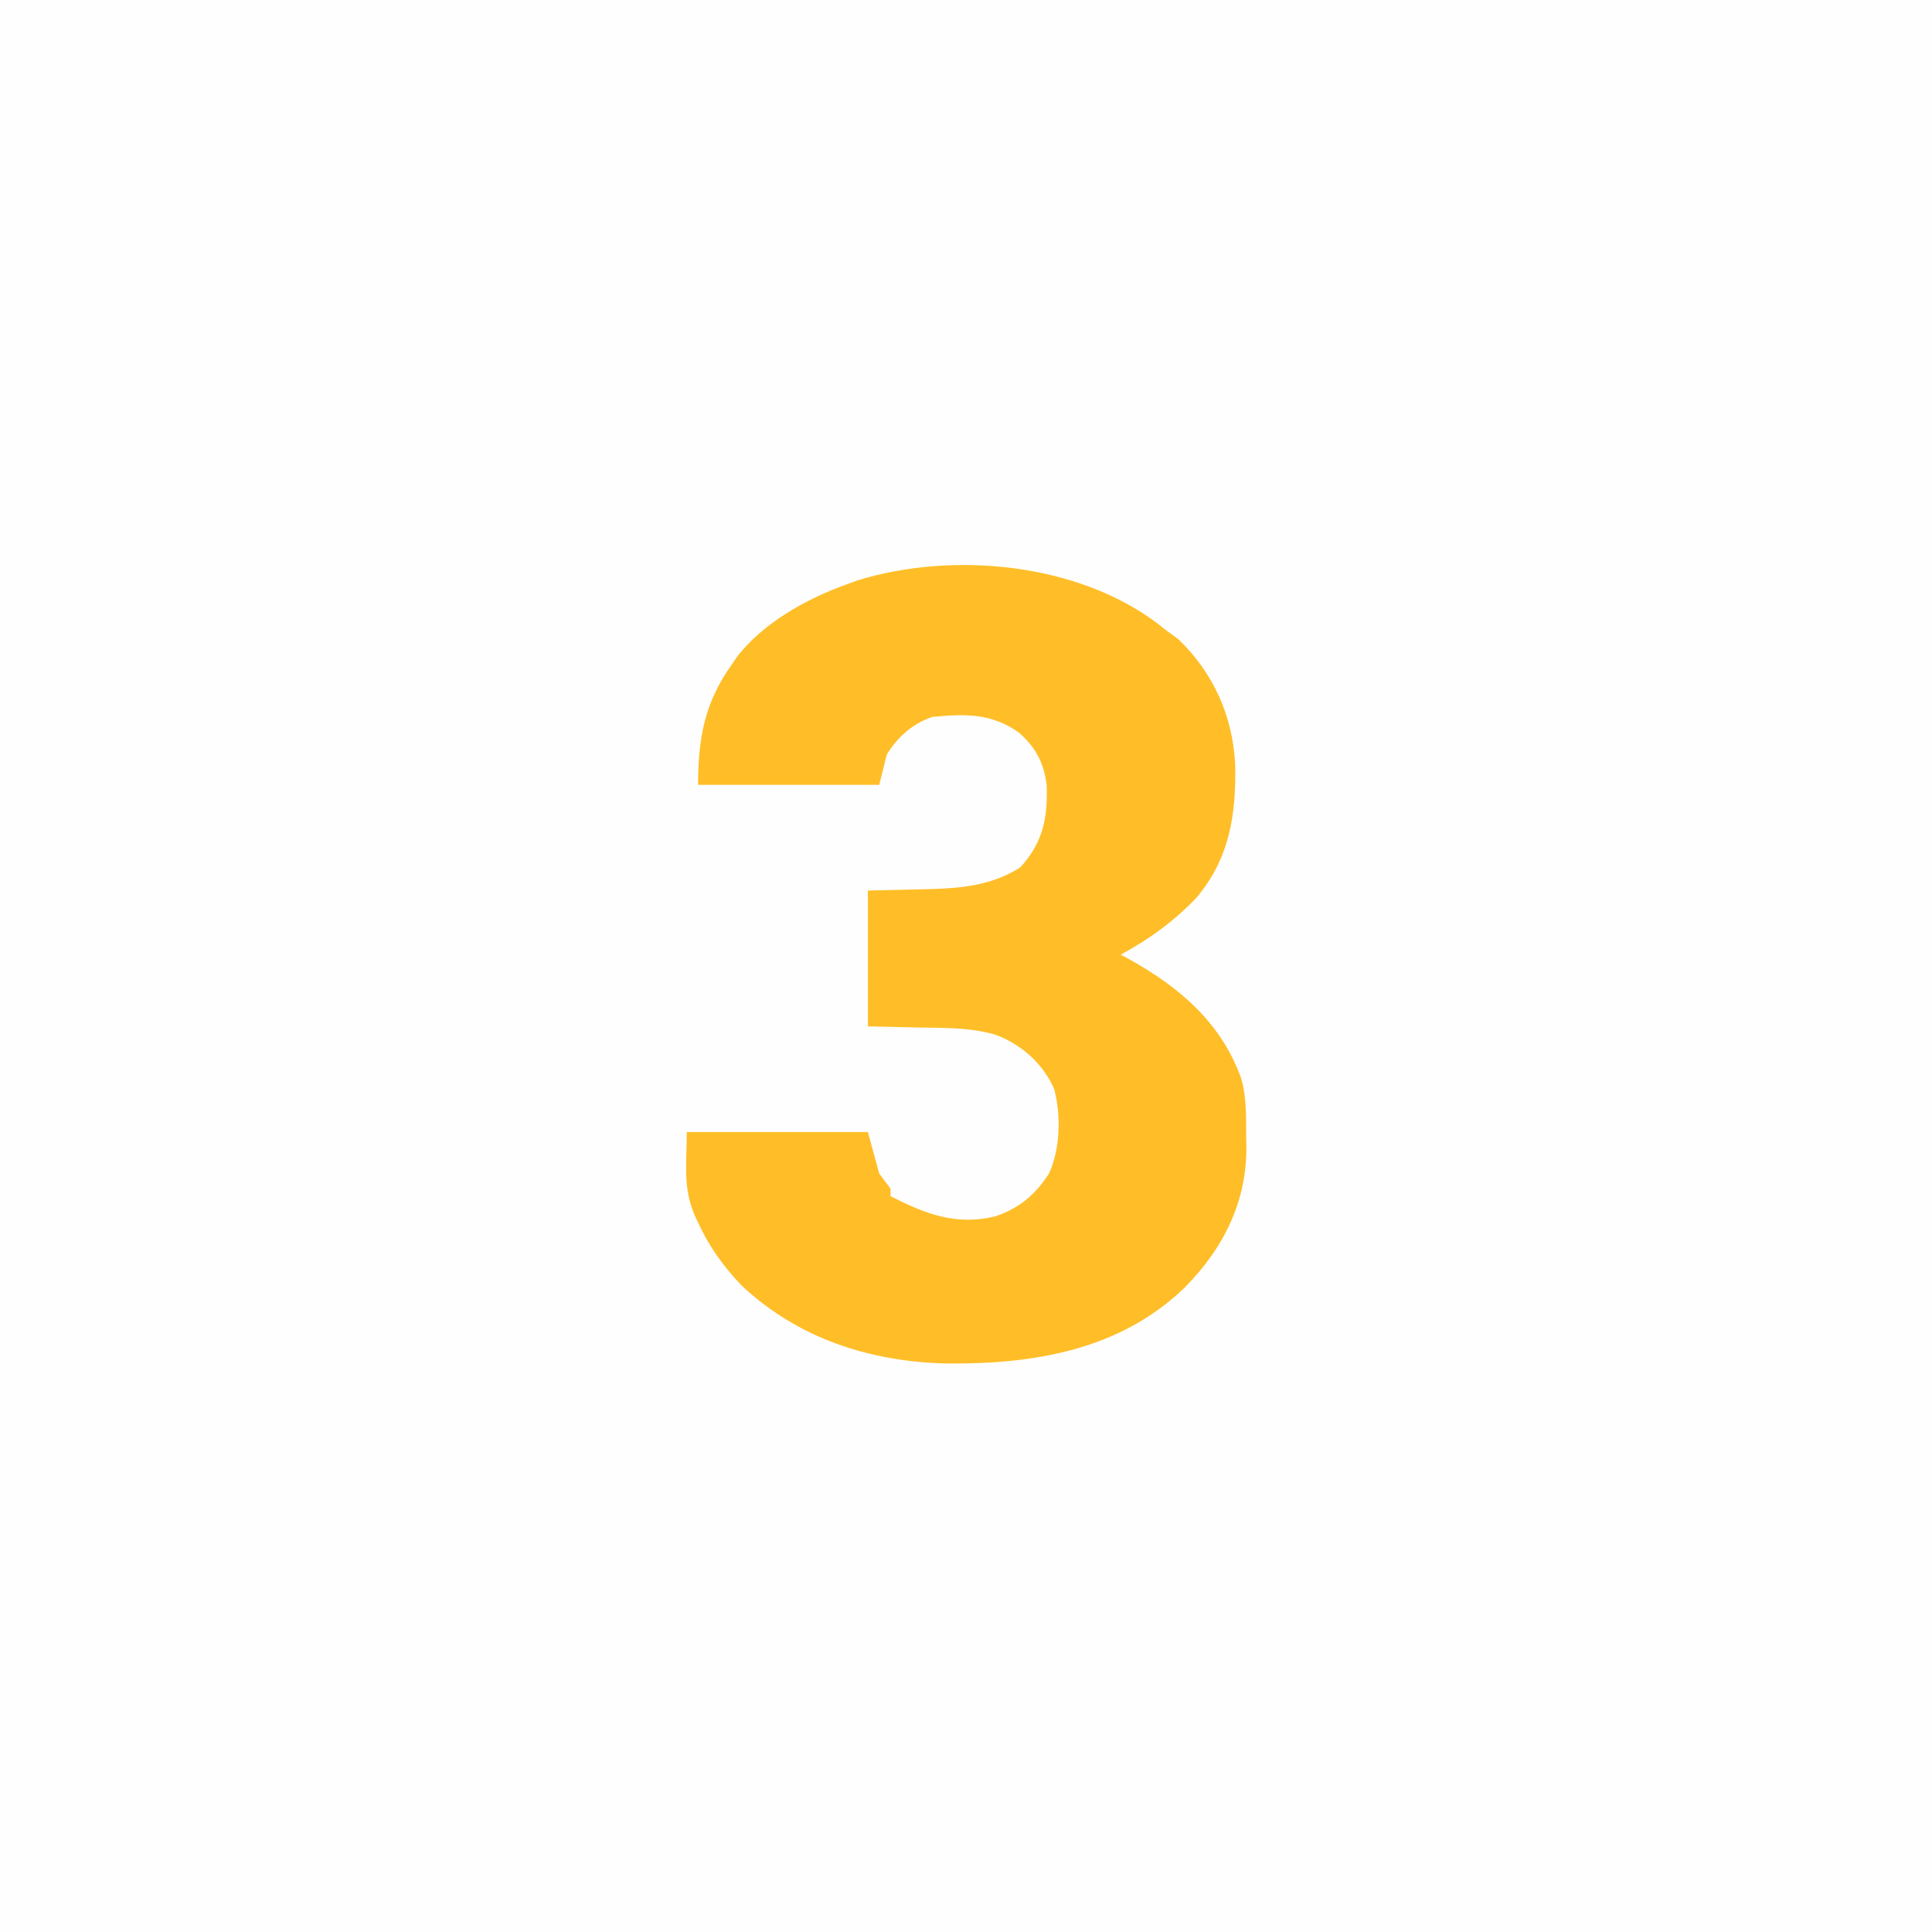 <svg xmlns="http://www.w3.org/2000/svg" width="512" height="512"><rect width="100%" height="100%" fill="#333333" stroke="none"/><path d="M0 0 C168.96 0 337.92 0 512 0 C512 168.96 512 337.92 512 512 C343.04 512 174.08 512 0 512 C0 343.04 0 174.08 0 0 Z " fill="#FFFEFE" transform="translate(0,0)"></path><path d="M0 0 C0.683 0.541 1.366 1.083 2.07 1.641 C3.648 2.785 3.648 2.785 5.258 3.953 C14.6 12.88 19.784 24.391 20.406 37.254 C20.661 50.593 18.964 62.105 10.07 72.641 C4.101 78.837 -2.382 83.546 -9.93 87.641 C-9.179 88.042 -8.429 88.442 -7.656 88.855 C5.738 96.295 16.899 105.868 22.07 120.641 C23.446 125.615 23.291 130.706 23.32 135.828 C23.351 137.171 23.351 137.171 23.383 138.541 C23.468 153.246 17.258 165.469 7.082 175.812 C-10.135 192.445 -32.856 196.157 -55.827 195.992 C-76.356 195.541 -95.46 189.407 -110.562 175.156 C-115.297 170.125 -119.069 164.933 -121.93 158.641 C-122.407 157.633 -122.407 157.633 -122.895 156.605 C-125.987 148.982 -124.93 143.643 -124.93 134.641 C-109.09 134.641 -93.25 134.641 -76.93 134.641 C-75.94 138.271 -74.95 141.901 -73.93 145.641 C-72.94 146.961 -71.95 148.281 -70.93 149.641 C-70.93 150.301 -70.93 150.961 -70.93 151.641 C-61.632 156.342 -53.778 159.477 -43.258 157.016 C-36.795 154.822 -32.649 151.344 -28.93 145.641 C-25.94 139.011 -25.716 130.305 -27.547 123.27 C-30.492 116.584 -36.01 111.628 -42.758 108.984 C-49.343 106.922 -56.15 107.072 -62.992 106.953 C-67.592 106.85 -72.191 106.747 -76.93 106.641 C-76.93 94.761 -76.93 82.881 -76.93 70.641 C-64.055 70.328 -64.055 70.328 -60.059 70.253 C-51.496 69.988 -43.904 69.143 -36.555 64.516 C-30.572 57.963 -29.239 51.514 -29.547 42.73 C-30.282 36.794 -32.448 32.701 -36.93 28.766 C-44.22 23.602 -51.266 23.798 -59.93 24.641 C-65.132 26.471 -69.079 29.926 -71.93 34.641 C-72.59 37.281 -73.25 39.921 -73.93 42.641 C-89.77 42.641 -105.61 42.641 -121.93 42.641 C-121.93 30.245 -120.202 20.774 -112.93 10.641 C-112.512 10.028 -112.094 9.416 -111.664 8.785 C-104.872 -0.155 -93.295 -6.615 -82.93 -10.359 C-81.866 -10.751 -80.803 -11.143 -79.707 -11.547 C-54.473 -19.319 -21.415 -16.255 0 0 Z " fill="#FFBE28" transform="translate(306.93,165.359)"></path></svg>